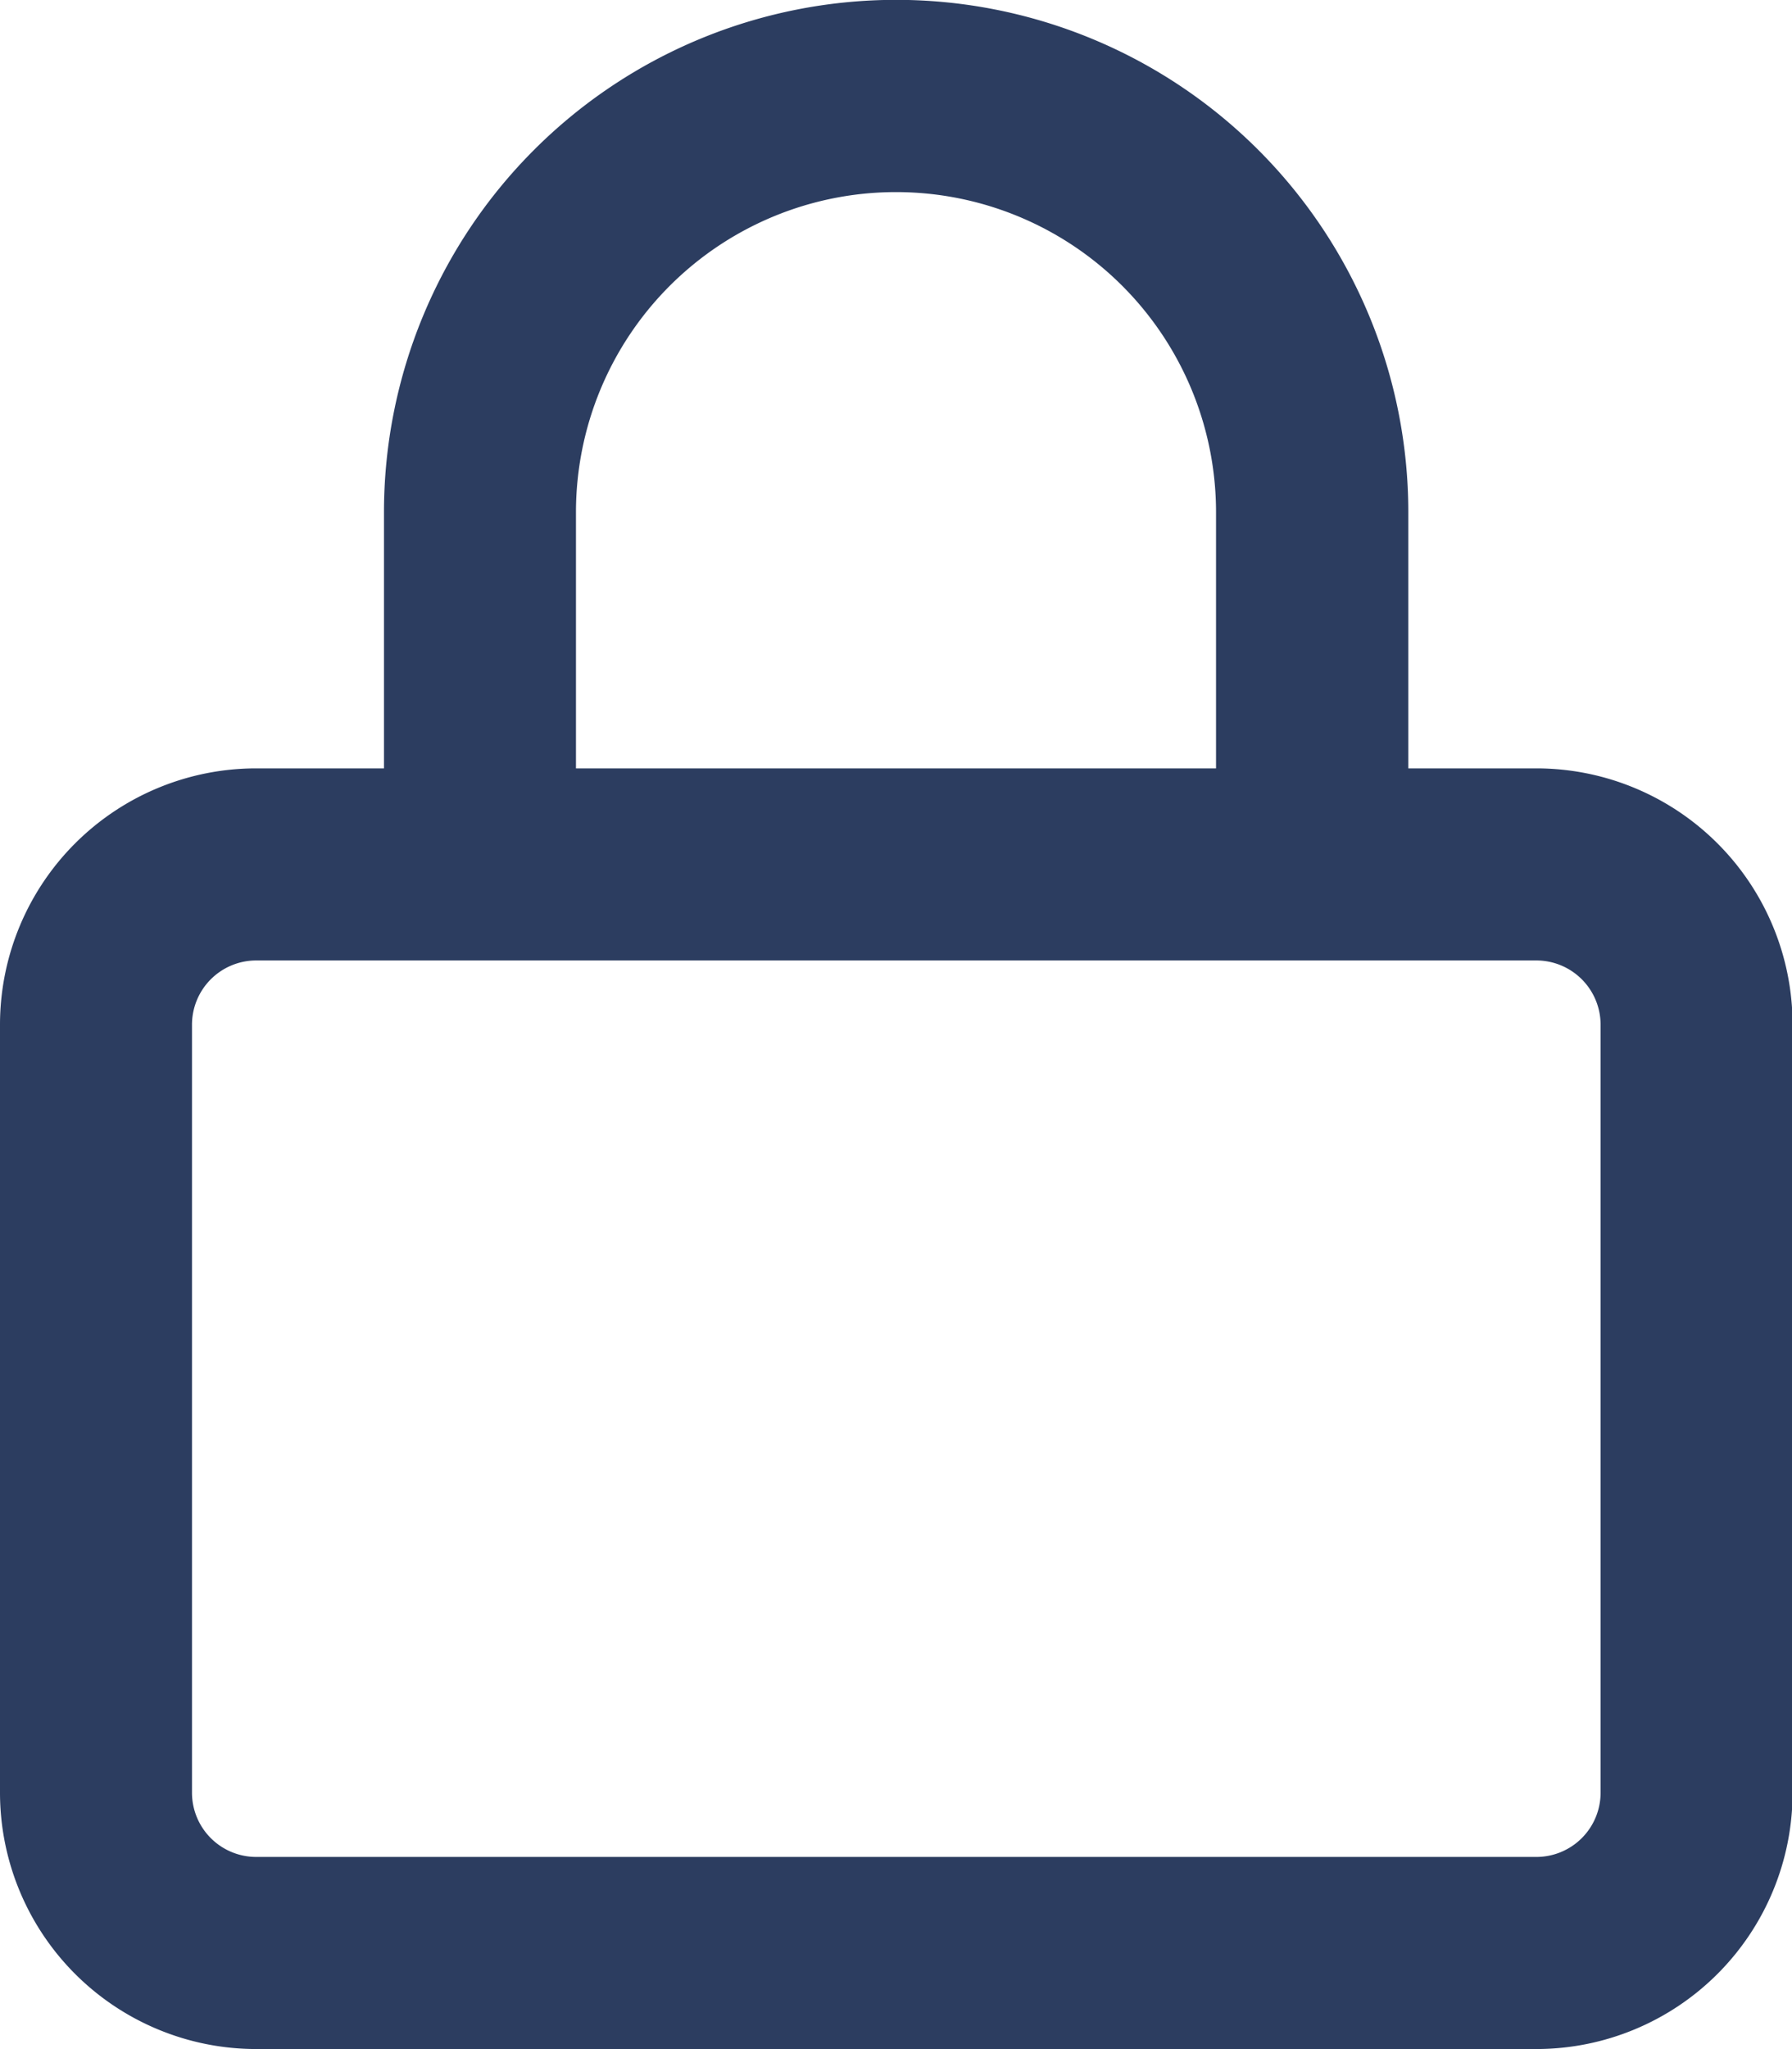 <svg xmlns="http://www.w3.org/2000/svg" width="12.246" height="13.995" viewBox="0 0 12.246 13.995">
  <path id="Path_85" data-name="Path 85" d="M1.312,10.169v5.248a.439.439,0,0,0,.438.438H10.5a.439.439,0,0,0,.438-.438V10.169a.439.439,0,0,0-.438-.437H1.75a.439.439,0,0,0-.438.437M2.624,8.42V6.671a3.5,3.5,0,0,1,7,0V8.42H10.5a1.751,1.751,0,0,1,1.75,1.749v5.248a1.752,1.752,0,0,1-1.75,1.75H1.75A1.752,1.752,0,0,1,0,15.417V10.169A1.751,1.751,0,0,1,1.75,8.42Zm1.312-1.75V8.42H8.31V6.671a2.187,2.187,0,0,0-4.374,0" transform="translate(0 -3.172)" fill="#2c3d60"/>
</svg>
